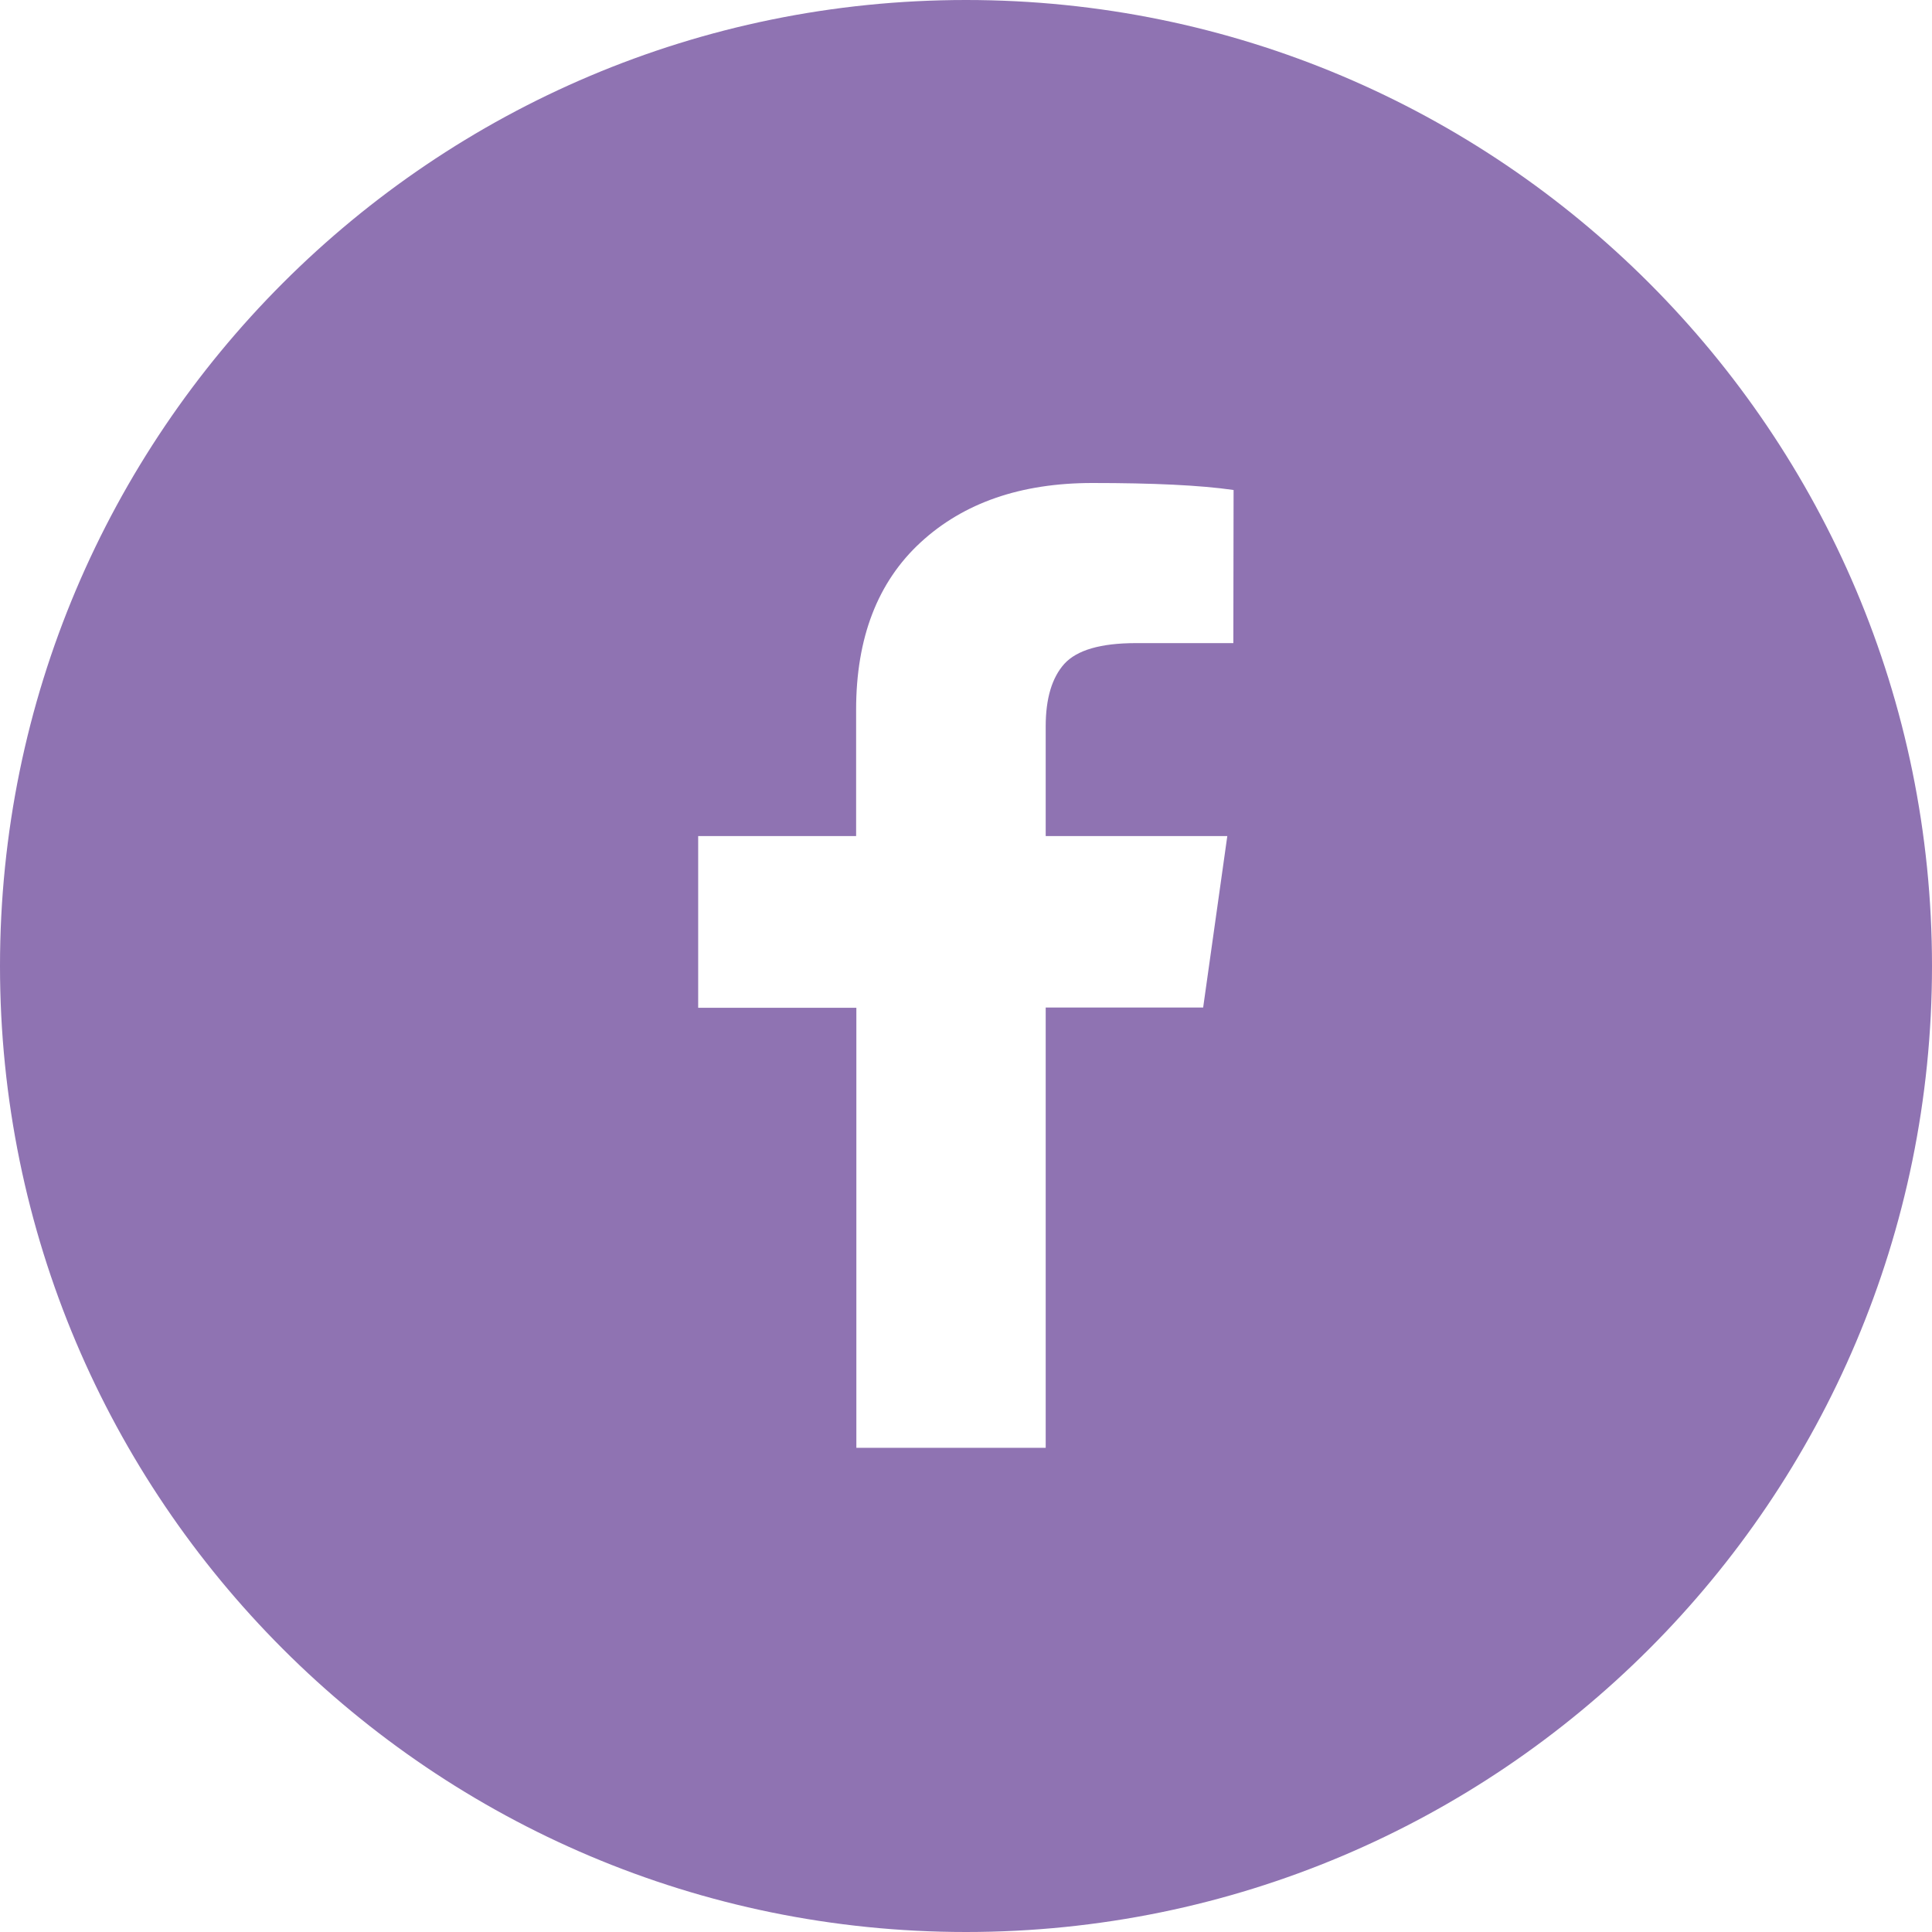<?xml version="1.0" encoding="utf-8"?>
<!-- Generator: Adobe Illustrator 20.0.0, SVG Export Plug-In . SVG Version: 6.00 Build 0)  -->
<svg version="1.1" id="Capa_1" xmlns="http://www.w3.org/2000/svg" xmlns:xlink="http://www.w3.org/1999/xlink" x="0px" y="0px"
	 viewBox="0 0 800 800" style="enable-background:new 0 0 800 800;" xml:space="preserve">
<style type="text/css">
	.st0{fill:none;}
	.st1{fill:#8F73B2;}
</style>
<g>
	<path class="st0" d="M0,0h800v800H0V0z"/>
	<path class="st1" d="M400,800C179.1,800,0,620.9,0,400S179.1,0,400,0s400,179.1,400,400S620.9,800,400,800z M510.8,202.9
		c-13.8-2-33.4-2.9-58.5-2.9c-29.6,0-53.3,8.2-71.1,24.6s-26.7,39.5-26.7,69.3v52.3h-65.4v71.1h65.5v182.2H433V417.2h65.2l10-71H433
		v-45.4c0-11.6,2.6-20.2,7.7-25.9c5.2-5.7,15-8.6,29.7-8.6h40.3L510.8,202.9z"/>
</g>
</svg>
